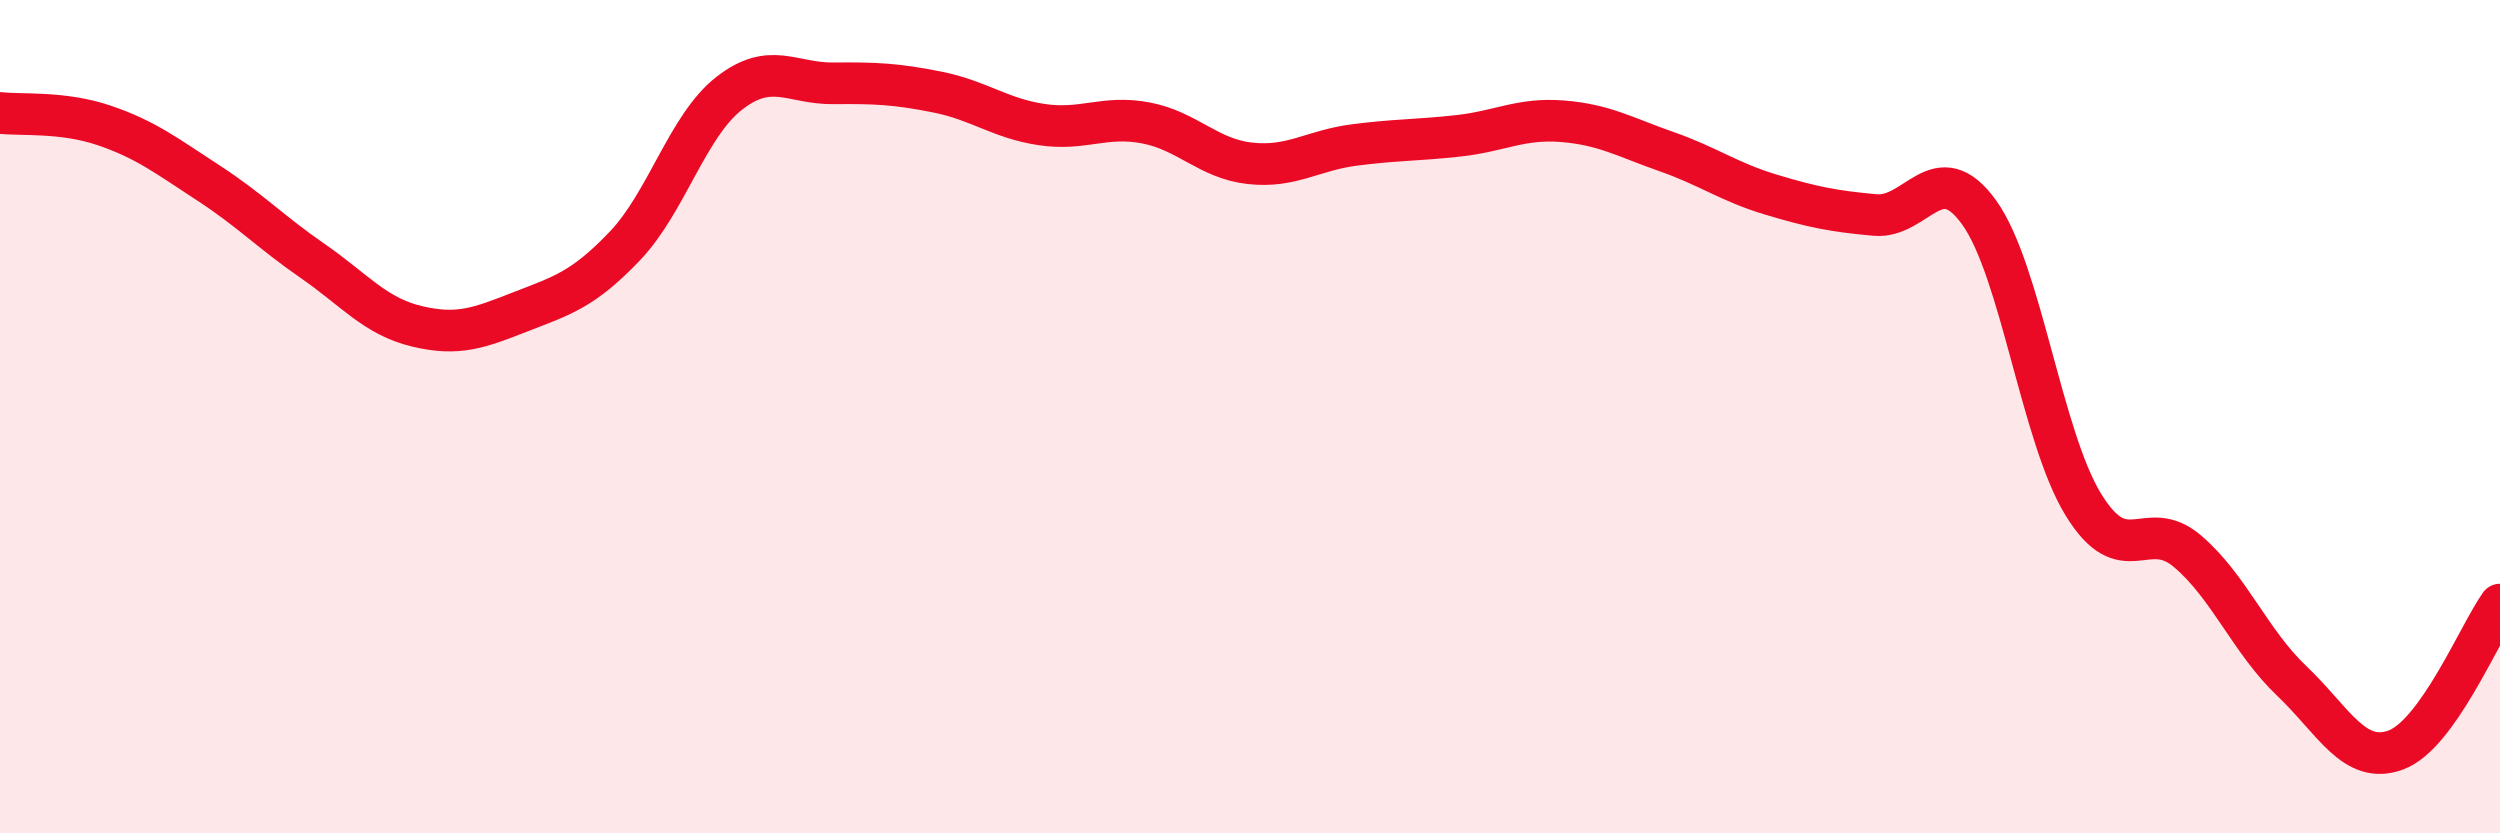 
    <svg width="60" height="20" viewBox="0 0 60 20" xmlns="http://www.w3.org/2000/svg">
      <path
        d="M 0,2.71 C 0.5,2.77 1.5,2.67 2.5,3.01 C 3.5,3.35 4,3.74 5,4.39 C 6,5.04 6.5,5.57 7.5,6.26 C 8.5,6.95 9,7.59 10,7.83 C 11,8.07 11.5,7.87 12.5,7.48 C 13.5,7.09 14,6.95 15,5.9 C 16,4.85 16.5,3.02 17.5,2.24 C 18.5,1.46 19,2.01 20,2 C 21,1.99 21.5,2.01 22.5,2.21 C 23.5,2.41 24,2.84 25,2.99 C 26,3.14 26.5,2.76 27.5,2.95 C 28.5,3.14 29,3.81 30,3.92 C 31,4.03 31.5,3.61 32.5,3.48 C 33.5,3.35 34,3.37 35,3.26 C 36,3.15 36.5,2.83 37.5,2.91 C 38.5,2.99 39,3.29 40,3.64 C 41,3.99 41.5,4.37 42.5,4.67 C 43.5,4.97 44,5.07 45,5.16 C 46,5.25 46.5,3.71 47.5,5.1 C 48.5,6.49 49,10.48 50,12.11 C 51,13.74 51.5,12.38 52.5,13.23 C 53.5,14.08 54,15.39 55,16.34 C 56,17.29 56.5,18.37 57.5,18 C 58.5,17.63 59.5,15.21 60,14.51L60 20L0 20Z"
        fill="#EB0A25"
        opacity="0.1"
        stroke-linecap="round"
        stroke-linejoin="round"
      />
      <path
        d="M 0,2.71 C 0.5,2.77 1.5,2.67 2.5,3.01 C 3.5,3.35 4,3.74 5,4.39 C 6,5.04 6.5,5.57 7.5,6.26 C 8.5,6.95 9,7.59 10,7.83 C 11,8.07 11.5,7.87 12.5,7.48 C 13.5,7.09 14,6.95 15,5.9 C 16,4.85 16.5,3.02 17.5,2.24 C 18.5,1.46 19,2.01 20,2 C 21,1.99 21.5,2.01 22.5,2.21 C 23.5,2.41 24,2.84 25,2.99 C 26,3.14 26.5,2.76 27.5,2.95 C 28.5,3.14 29,3.81 30,3.92 C 31,4.03 31.5,3.61 32.5,3.48 C 33.5,3.35 34,3.37 35,3.26 C 36,3.15 36.5,2.83 37.5,2.91 C 38.5,2.99 39,3.29 40,3.64 C 41,3.99 41.5,4.37 42.5,4.67 C 43.5,4.97 44,5.07 45,5.16 C 46,5.25 46.5,3.71 47.5,5.1 C 48.5,6.49 49,10.48 50,12.11 C 51,13.74 51.5,12.38 52.5,13.23 C 53.5,14.08 54,15.39 55,16.34 C 56,17.29 56.5,18.37 57.5,18 C 58.5,17.63 59.5,15.21 60,14.51"
        stroke="#EB0A25"
        stroke-width="1"
        fill="none"
        stroke-linecap="round"
        stroke-linejoin="round"
      />
    </svg>
  